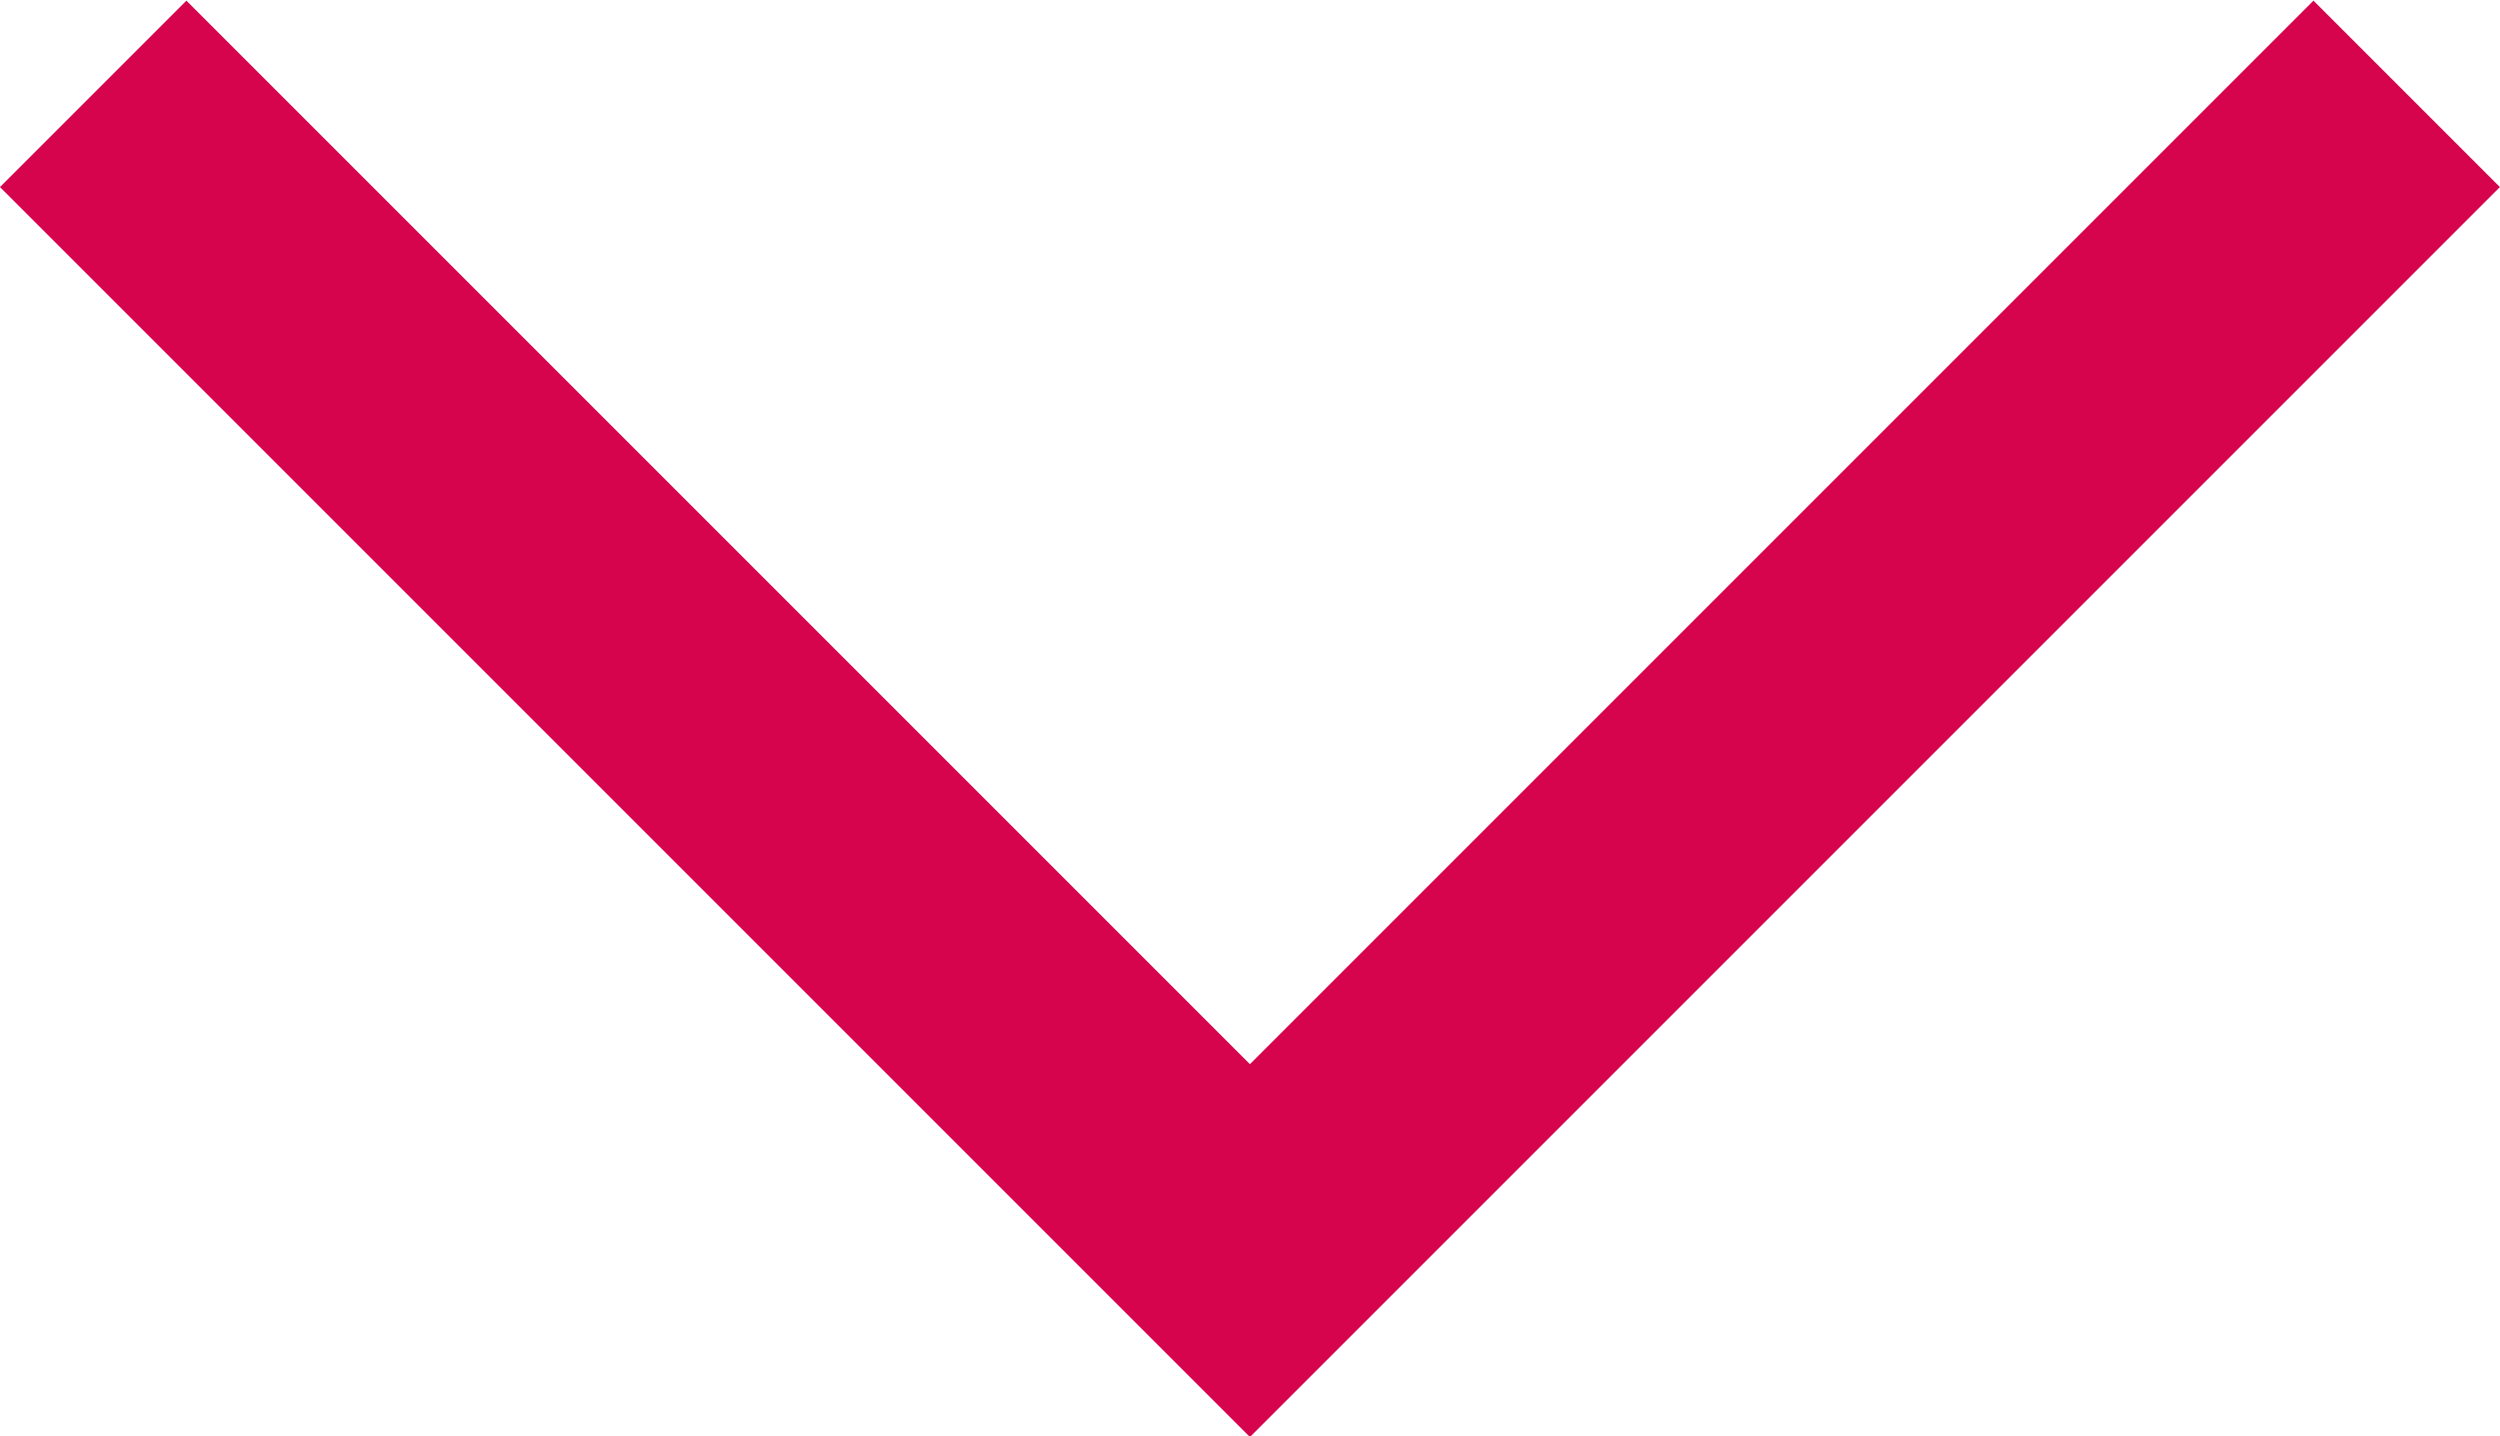 <svg xmlns="http://www.w3.org/2000/svg" width="18.965" height="10.897" viewBox="0 0 18.965 10.897">
  <path id="Path_1828" data-name="Path 1828" d="M13259.236,2155.8l8.775,8.775,8.775-8.775" transform="translate(-13258.529 -2155.088)" fill="none" stroke="#d6034d" stroke-width="2"/>
</svg>
